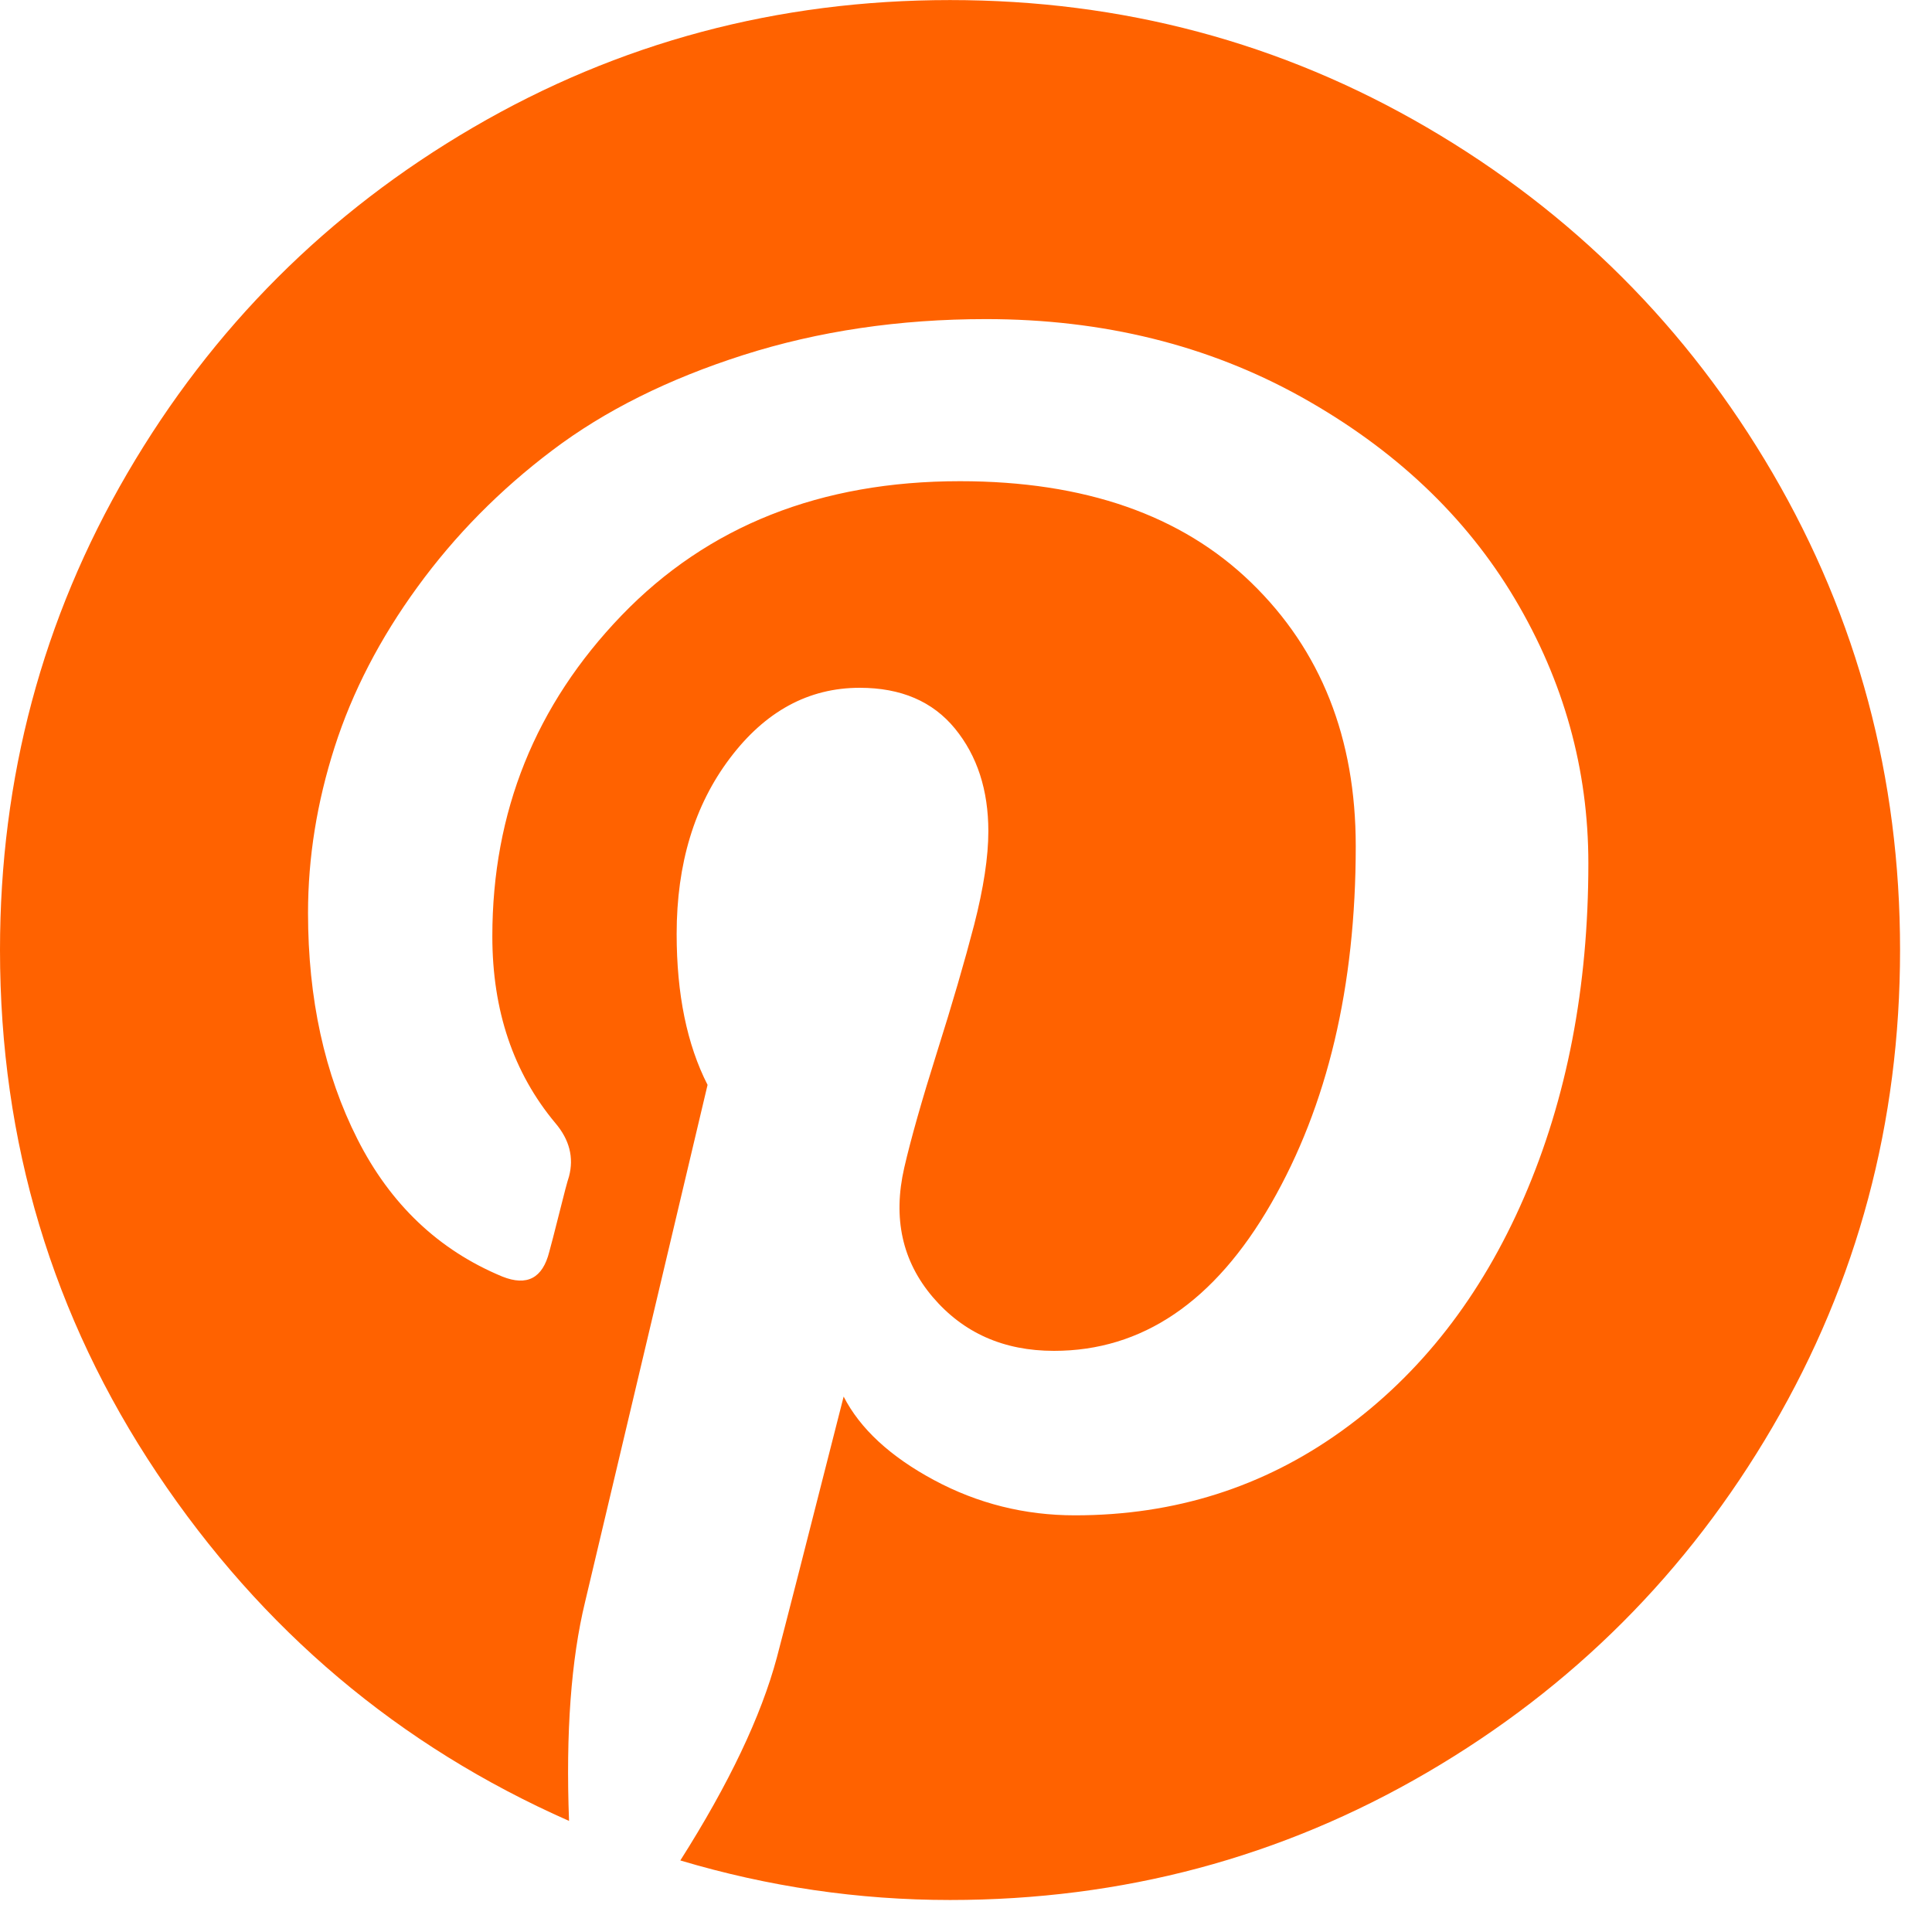 <?xml version="1.0" encoding="UTF-8"?>
<svg width="30px" height="30px" viewBox="0 0 30 30" version="1.1" xmlns="http://www.w3.org/2000/svg" xmlns:xlink="http://www.w3.org/1999/xlink">
    <title>004-pinterest-circular-logo-symbol</title>
    <g id="Symbols" stroke="none" stroke-width="1" fill="none" fill-rule="evenodd">
        <g id="Web/footer" transform="translate(-1216, -409)" fill="#FF6200">
            <g id="Group-12">
                <g id="Web/footer">
                    <g id="Group-8">
                        <g id="Group-44">
                            <g id="Wireframe/Footer" transform="translate(0, 103)">
                                <g id="Group-20" transform="translate(1108, 306)">
                                    <g id="004-pinterest-circular-logo-symbol" transform="translate(108, 0)">
                                        <path d="M22.157,1.979 C19.897,0.66 17.428,0.001 14.752,0.001 C12.075,0.001 9.607,0.66 7.347,1.979 C5.087,3.298 3.297,5.088 1.978,7.347 C0.659,9.608 0,12.076 0,14.752 C0,17.736 0.813,20.444 2.439,22.877 C4.066,25.311 6.197,27.11 8.836,28.275 C8.784,26.904 8.868,25.771 9.085,24.875 L10.987,16.846 C10.667,16.219 10.507,15.438 10.507,14.503 C10.507,13.414 10.782,12.505 11.333,11.775 C11.883,11.045 12.555,10.68 13.35,10.68 C13.99,10.68 14.483,10.891 14.829,11.314 C15.174,11.736 15.347,12.268 15.347,12.908 C15.347,13.305 15.273,13.789 15.127,14.359 C14.979,14.928 14.787,15.588 14.55,16.337 C14.314,17.086 14.144,17.685 14.041,18.133 C13.862,18.914 14.009,19.583 14.483,20.14 C14.957,20.697 15.584,20.976 16.366,20.976 C17.736,20.976 18.859,20.214 19.737,18.69 C20.614,17.166 21.052,15.316 21.052,13.139 C21.052,11.461 20.512,10.097 19.429,9.047 C18.347,7.997 16.839,7.472 14.906,7.472 C12.742,7.472 10.99,8.167 9.652,9.556 C8.314,10.946 7.645,12.607 7.645,14.54 C7.645,15.693 7.972,16.66 8.625,17.441 C8.842,17.697 8.913,17.972 8.836,18.267 C8.81,18.344 8.759,18.536 8.683,18.843 C8.606,19.15 8.554,19.349 8.529,19.438 C8.426,19.848 8.183,19.976 7.799,19.822 C6.813,19.413 6.063,18.702 5.551,17.69 C5.039,16.679 4.783,15.507 4.783,14.175 C4.783,13.317 4.921,12.459 5.196,11.601 C5.471,10.743 5.9,9.914 6.483,9.114 C7.065,8.314 7.763,7.606 8.577,6.992 C9.39,6.377 10.379,5.884 11.545,5.512 C12.71,5.141 13.965,4.955 15.31,4.955 C17.128,4.955 18.761,5.359 20.208,6.165 C21.654,6.972 22.759,8.016 23.521,9.296 C24.283,10.577 24.664,11.947 24.664,13.407 C24.664,15.328 24.331,17.057 23.665,18.594 C22.999,20.13 22.058,21.337 20.841,22.214 C19.625,23.091 18.242,23.53 16.692,23.53 C15.911,23.53 15.181,23.347 14.502,22.982 C13.823,22.617 13.356,22.185 13.1,21.686 C12.524,23.952 12.178,25.304 12.063,25.738 C11.819,26.648 11.32,27.698 10.564,28.889 C11.935,29.298 13.33,29.503 14.752,29.503 C17.428,29.503 19.897,28.844 22.157,27.525 C24.417,26.206 26.206,24.416 27.525,22.156 C28.844,19.896 29.504,17.428 29.504,14.751 C29.504,12.075 28.844,9.607 27.525,7.346 C26.206,5.088 24.417,3.298 22.157,1.979 Z" id="Path"></path>
                                    </g>
                                </g>
                            </g>
                        </g>
                    </g>
                </g>
            </g>
        </g>
    </g>
</svg>